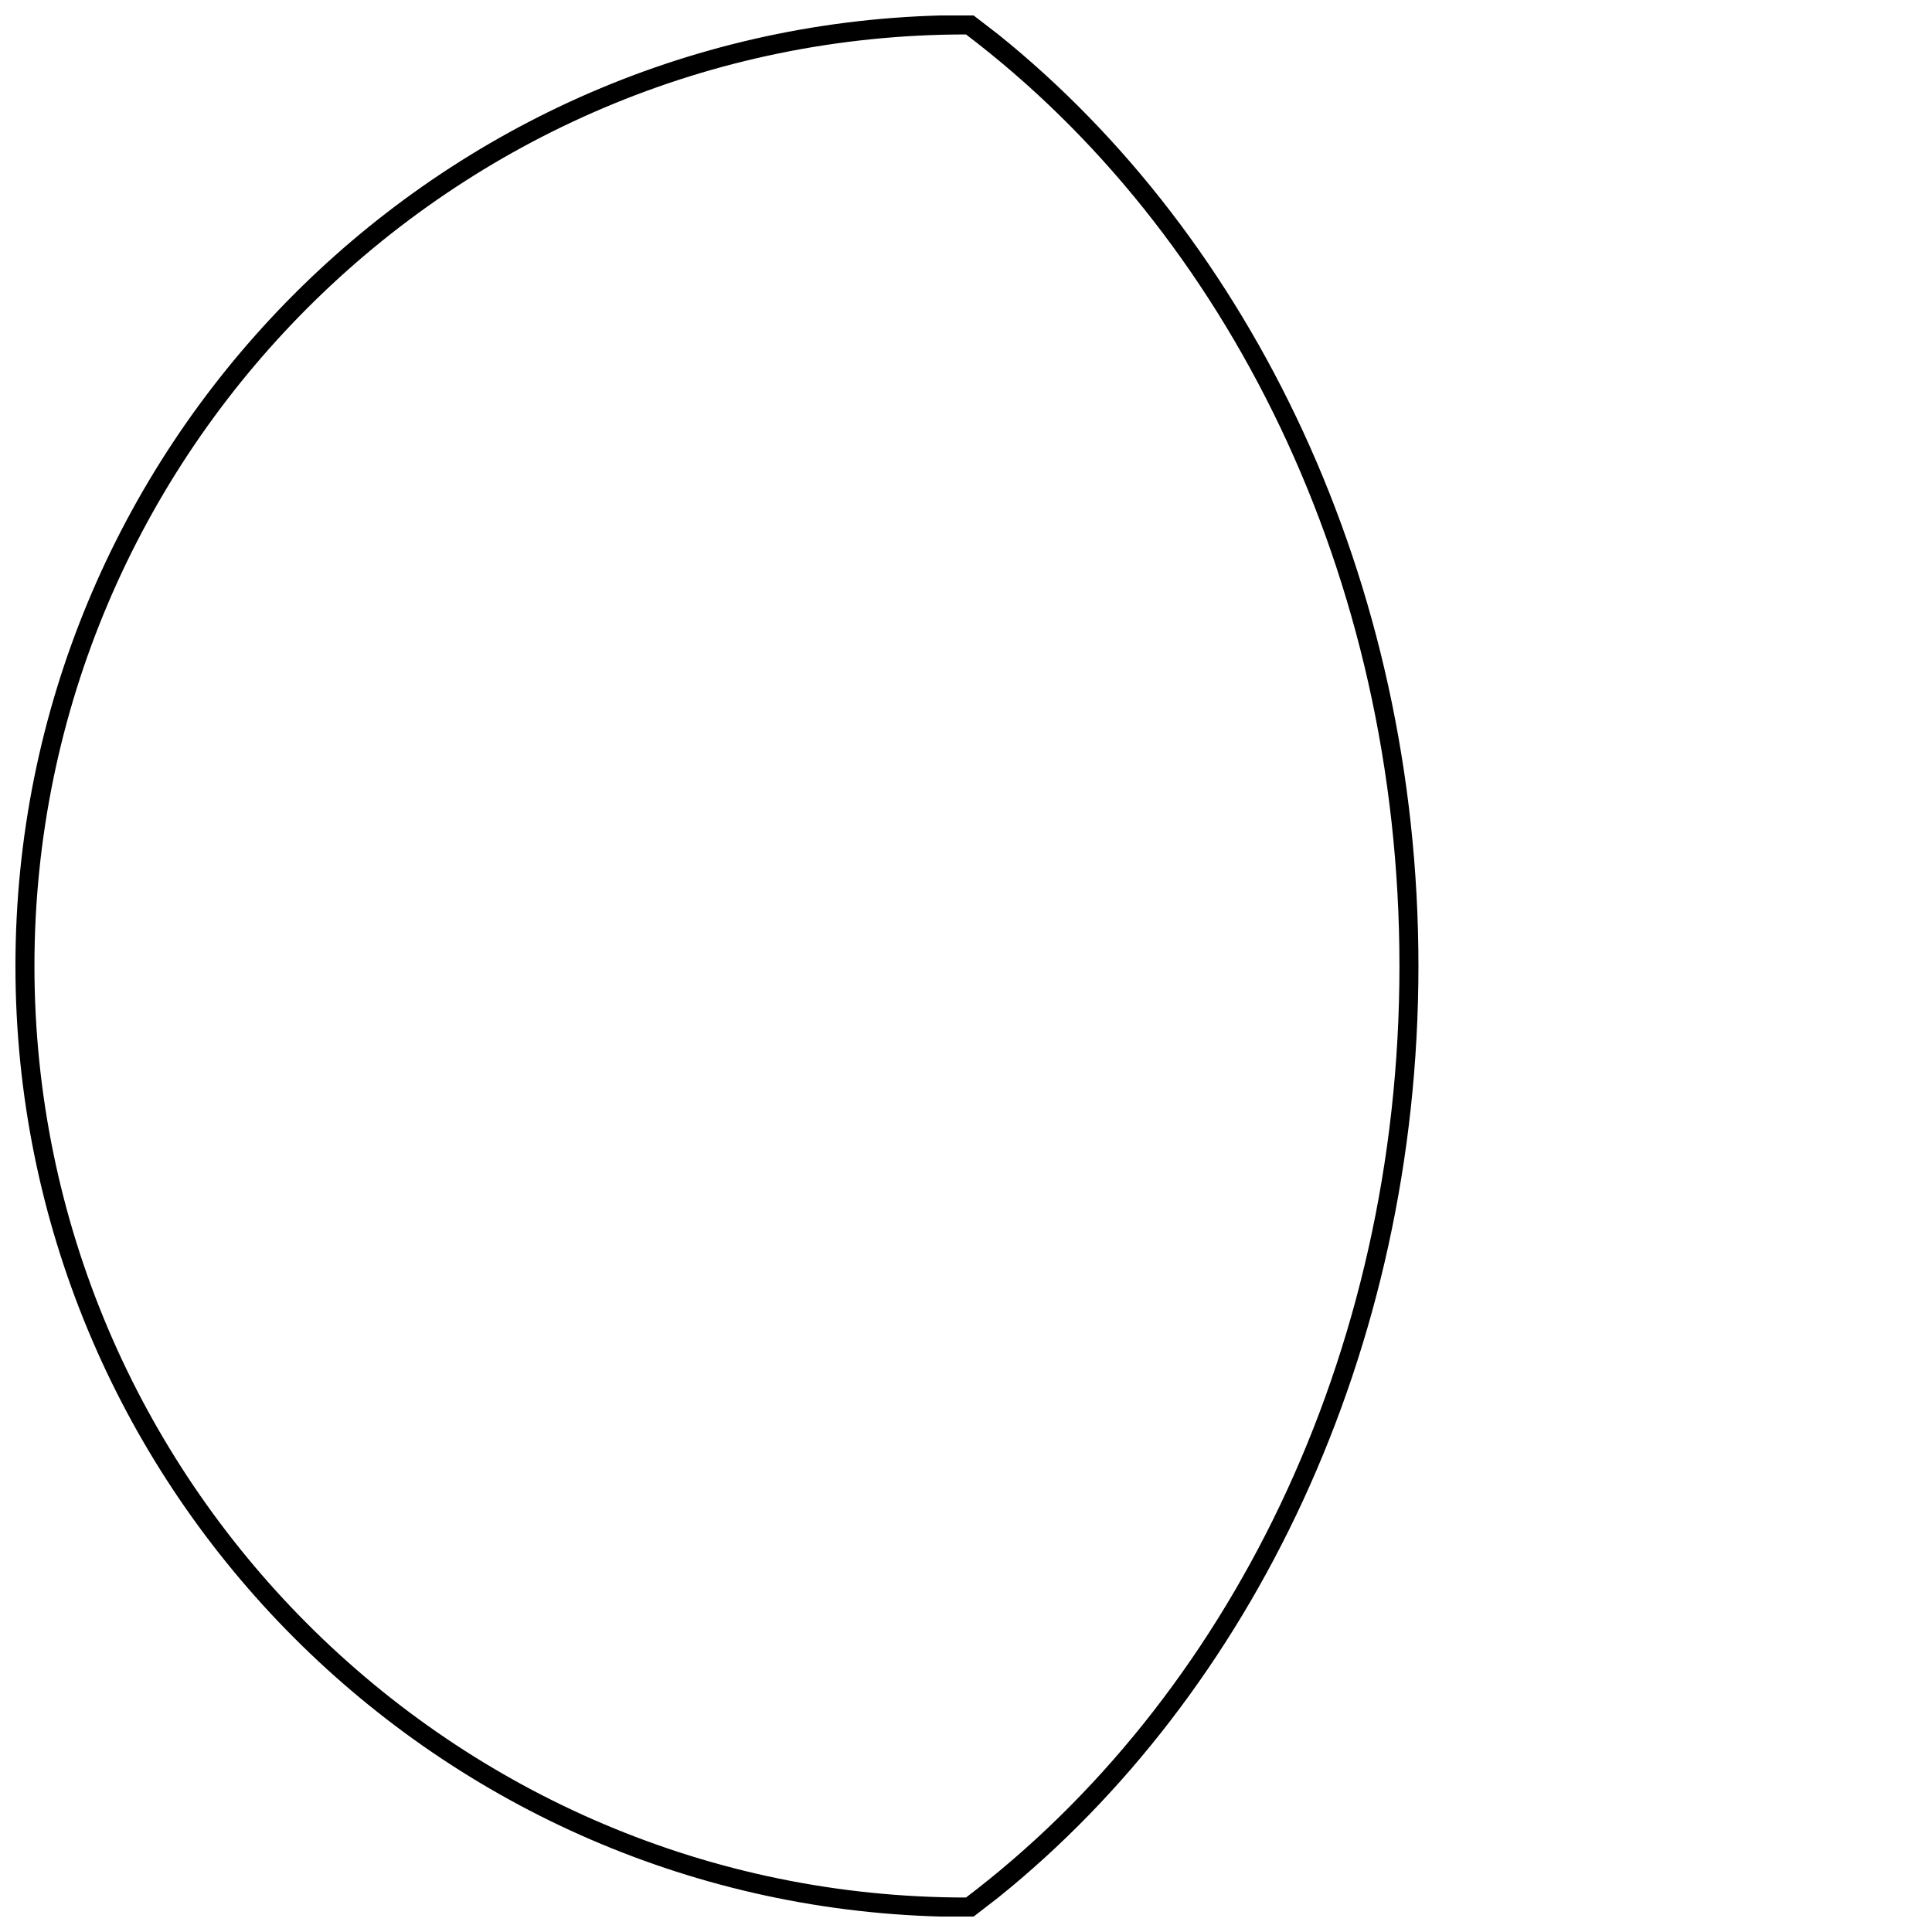 <?xml version="1.0" encoding="UTF-8"?>
<!-- Uploaded to: ICON Repo, www.iconrepo.com, Generator: ICON Repo Mixer Tools -->
<svg width="800px" height="800px" version="1.1" viewBox="144 144 512 512" xmlns="http://www.w3.org/2000/svg">
 <defs>
  <clipPath id="a">
   <path d="m148.09 148.09h371.91v503.81h-371.91z"/>
  </clipPath>
 </defs>
 <g clip-path="url(#a)">
  <path d="m408.56 646.86c67.008-53.906 111.34-144.59 111.34-246.86s-44.336-192.96-111.34-246.87l-6.551-5.039h-8.566c-136.02 3.527-245.35 115.37-245.35 251.91 0 136.53 109.33 248.38 245.36 251.91h8.566zm-8.562 0c-136.03 0-246.87-110.84-246.87-246.86 0-136.03 110.84-246.87 246.87-246.87 69.023 52.395 114.87 143.08 114.87 246.87s-45.848 194.47-114.87 246.86z"/>
 </g>
</svg>